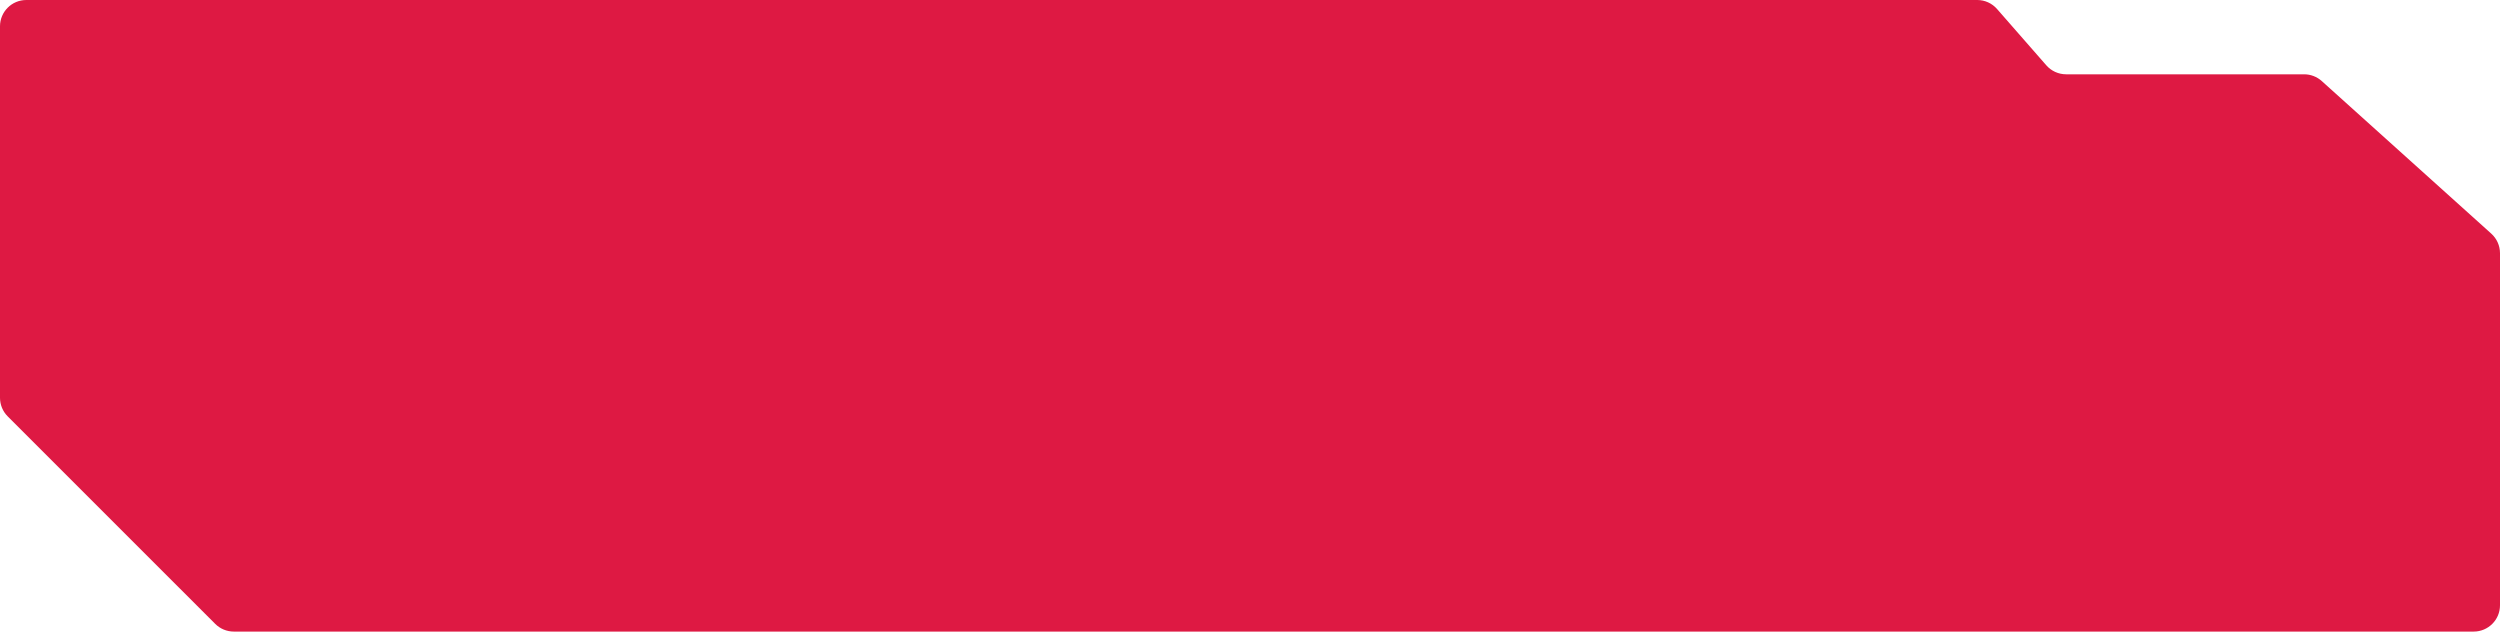 <?xml version="1.0" encoding="UTF-8"?> <svg xmlns="http://www.w3.org/2000/svg" width="190" height="48" viewBox="0 0 190 48" fill="none"> <path d="M190 19.244V46C190 47.105 189.105 48 188 48H17.77C17.239 48 16.73 47.789 16.355 47.414L0.586 31.645C0.211 31.27 0 30.761 0 30.23V2C0 0.895 0.895 0 2 0H150.269C150.846 0 151.394 0.249 151.774 0.683L155.52 4.964C155.9 5.398 156.448 5.647 157.025 5.647H175.115C175.609 5.647 176.086 5.83 176.453 6.16L189.338 17.757C189.759 18.136 190 18.677 190 19.244Z" fill="#DE1943"></path> </svg> 